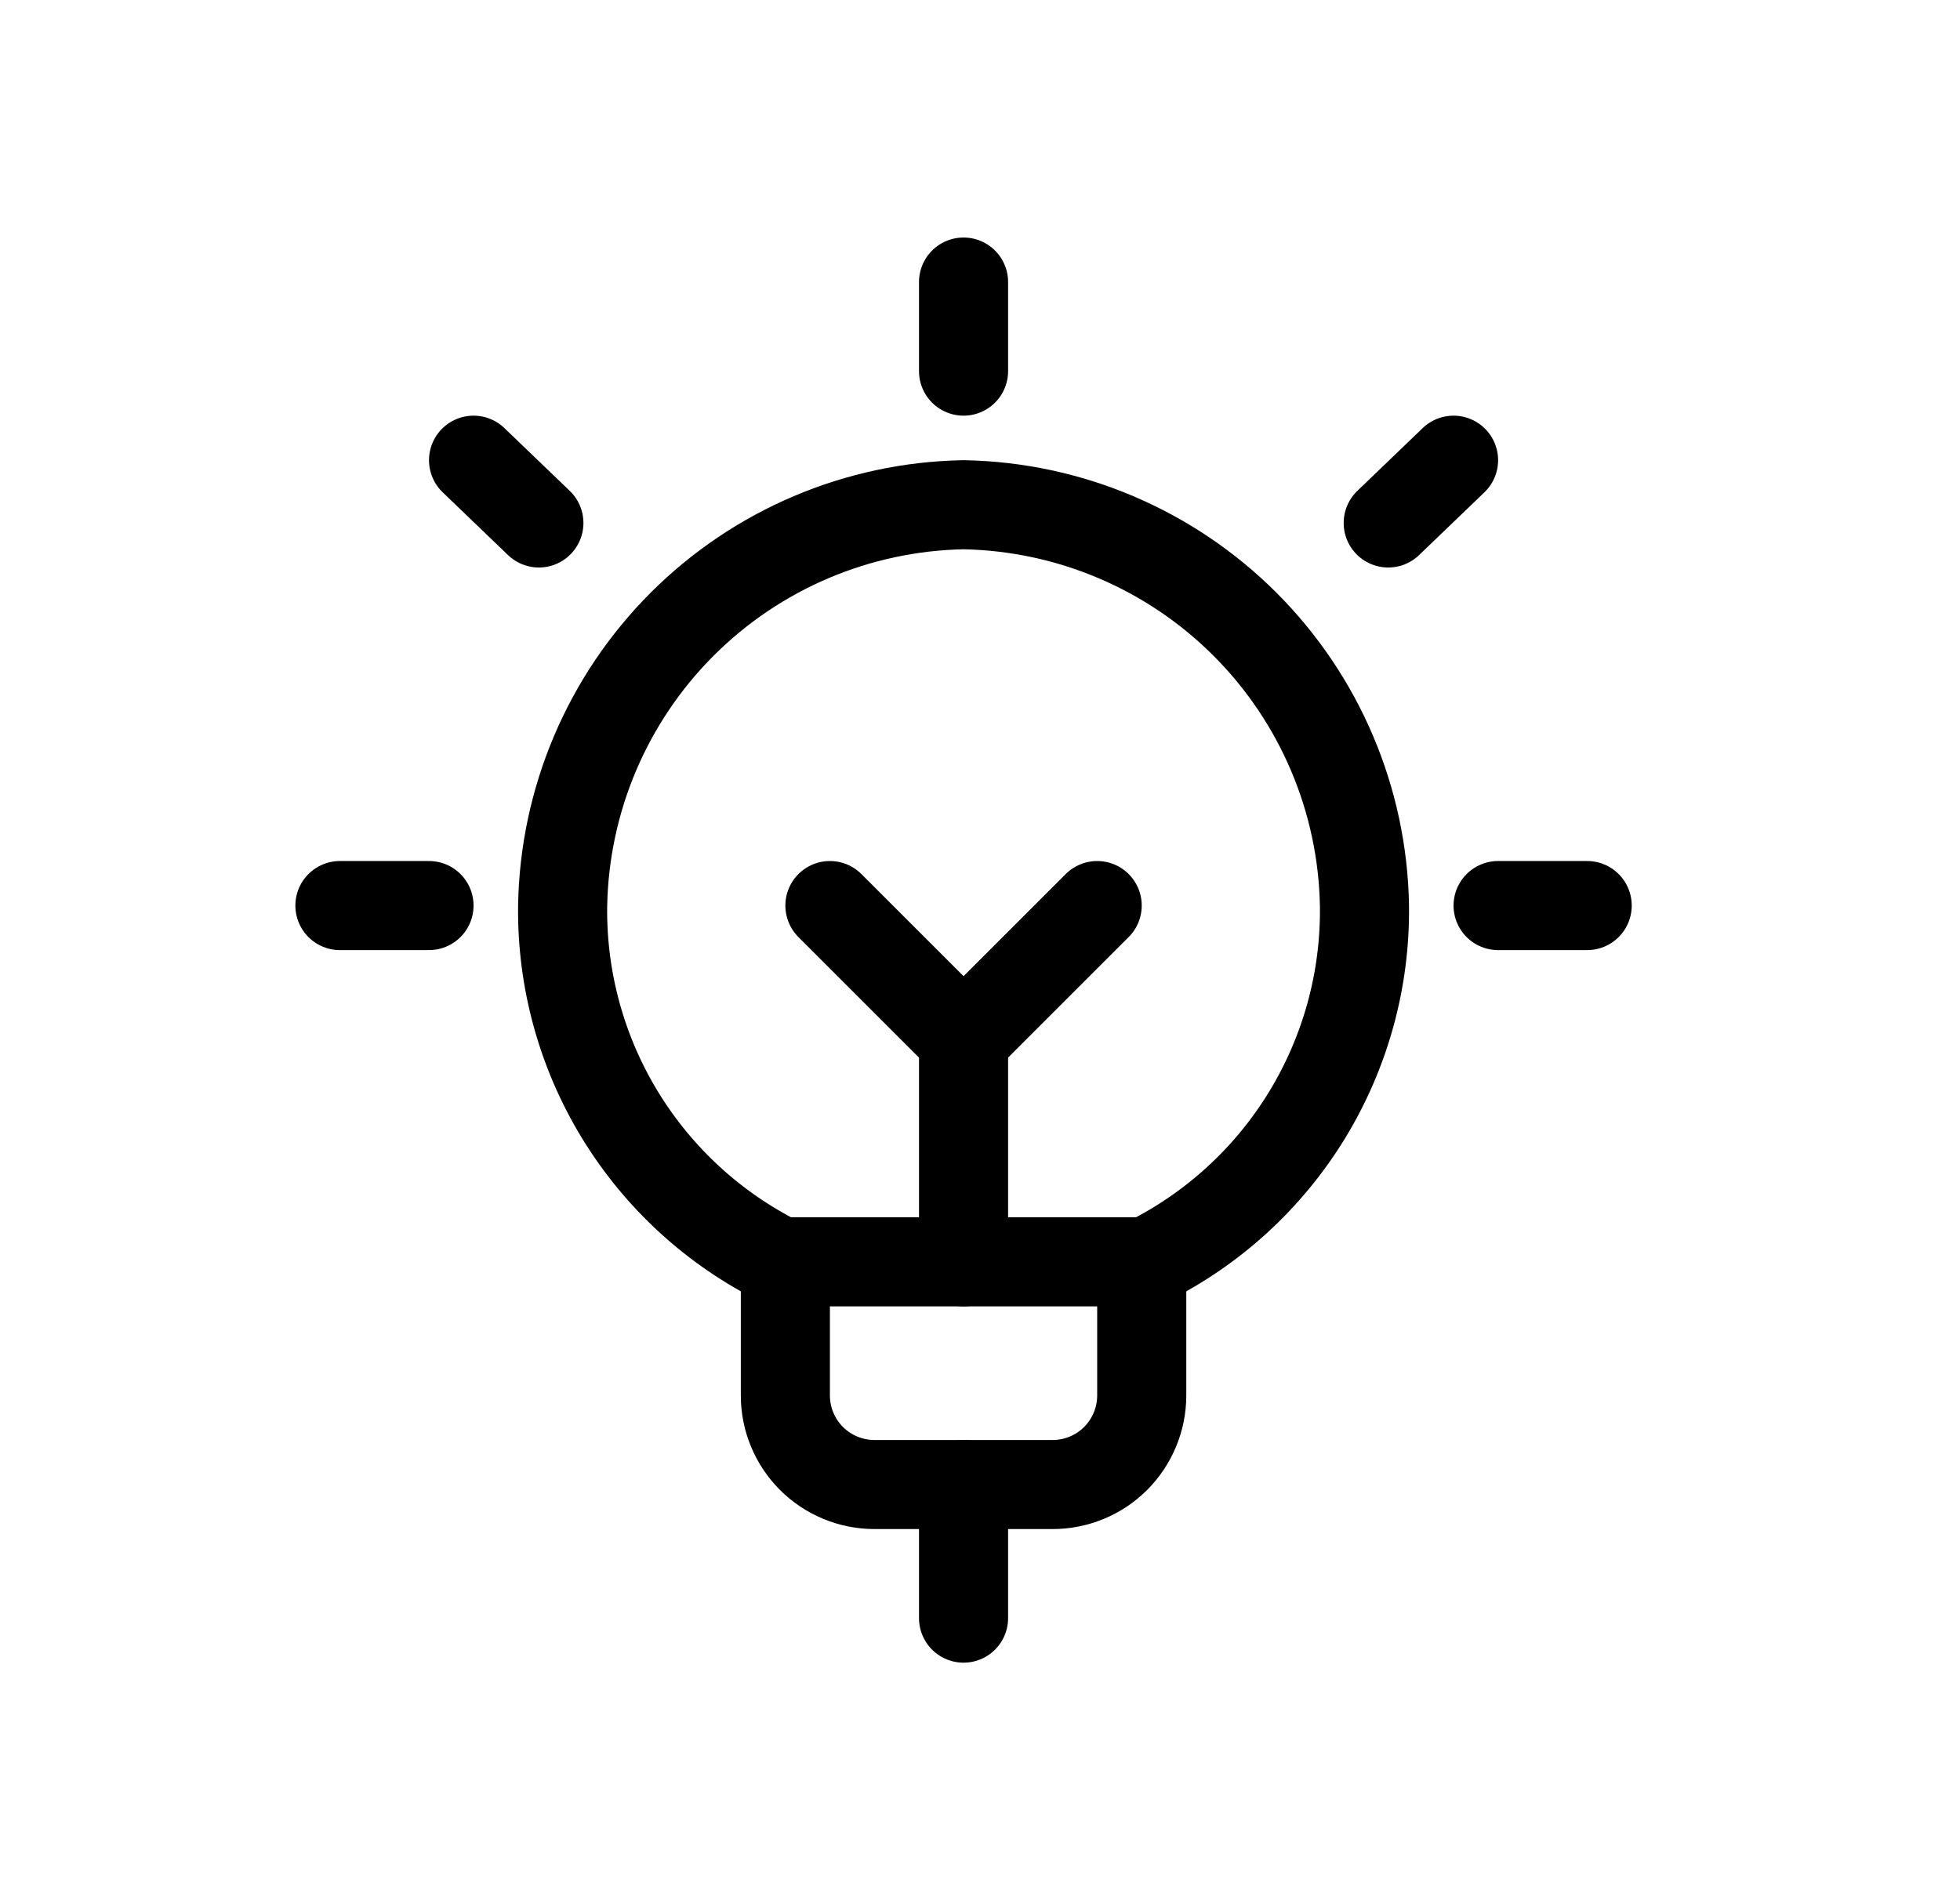 <?xml version="1.0" encoding="UTF-8"?> <svg xmlns="http://www.w3.org/2000/svg" width="33" height="32" viewBox="0 0 33 32" fill="none"><path d="M19.223 21.25V23.5C19.223 23.898 19.065 24.279 18.784 24.561C18.503 24.842 18.121 25 17.723 25H14.723C14.325 25 13.944 24.842 13.662 24.561C13.381 24.279 13.223 23.898 13.223 23.5V21.25" stroke="black" stroke-width="1.5" stroke-linecap="round" stroke-linejoin="round"></path><path d="M16.223 4.75V6.25" stroke="black" stroke-width="1.5" stroke-linecap="round" stroke-linejoin="round"></path><path d="M5.723 15.25H7.223" stroke="black" stroke-width="1.5" stroke-linecap="round" stroke-linejoin="round"></path><path d="M7.973 7.75L9.073 8.807" stroke="black" stroke-width="1.5" stroke-linecap="round" stroke-linejoin="round"></path><path d="M26.723 15.25H25.223" stroke="black" stroke-width="1.5" stroke-linecap="round" stroke-linejoin="round"></path><path d="M24.473 7.75L23.373 8.807" stroke="black" stroke-width="1.5" stroke-linecap="round" stroke-linejoin="round"></path><path d="M13.138 21.25H19.308C20.422 20.697 21.358 19.84 22.006 18.779C22.654 17.717 22.99 16.494 22.973 15.25C22.942 13.47 22.22 11.771 20.961 10.512C19.702 9.253 18.003 8.532 16.223 8.5C14.442 8.532 12.743 9.253 11.484 10.513C10.225 11.773 9.504 13.473 9.473 15.254C9.457 16.497 9.793 17.72 10.441 18.78C11.09 19.841 12.024 20.697 13.138 21.25V21.25Z" stroke="black" stroke-width="1.5" stroke-linecap="round" stroke-linejoin="round"></path><path d="M16.223 25V27.25" stroke="black" stroke-width="1.5" stroke-linecap="round" stroke-linejoin="round"></path><path d="M16.223 17.5V21.25" stroke="black" stroke-width="1.5" stroke-linecap="round" stroke-linejoin="round"></path><path d="M13.973 15.25L16.223 17.5L18.473 15.25" stroke="black" stroke-width="1.5" stroke-linecap="round" stroke-linejoin="round"></path></svg> 